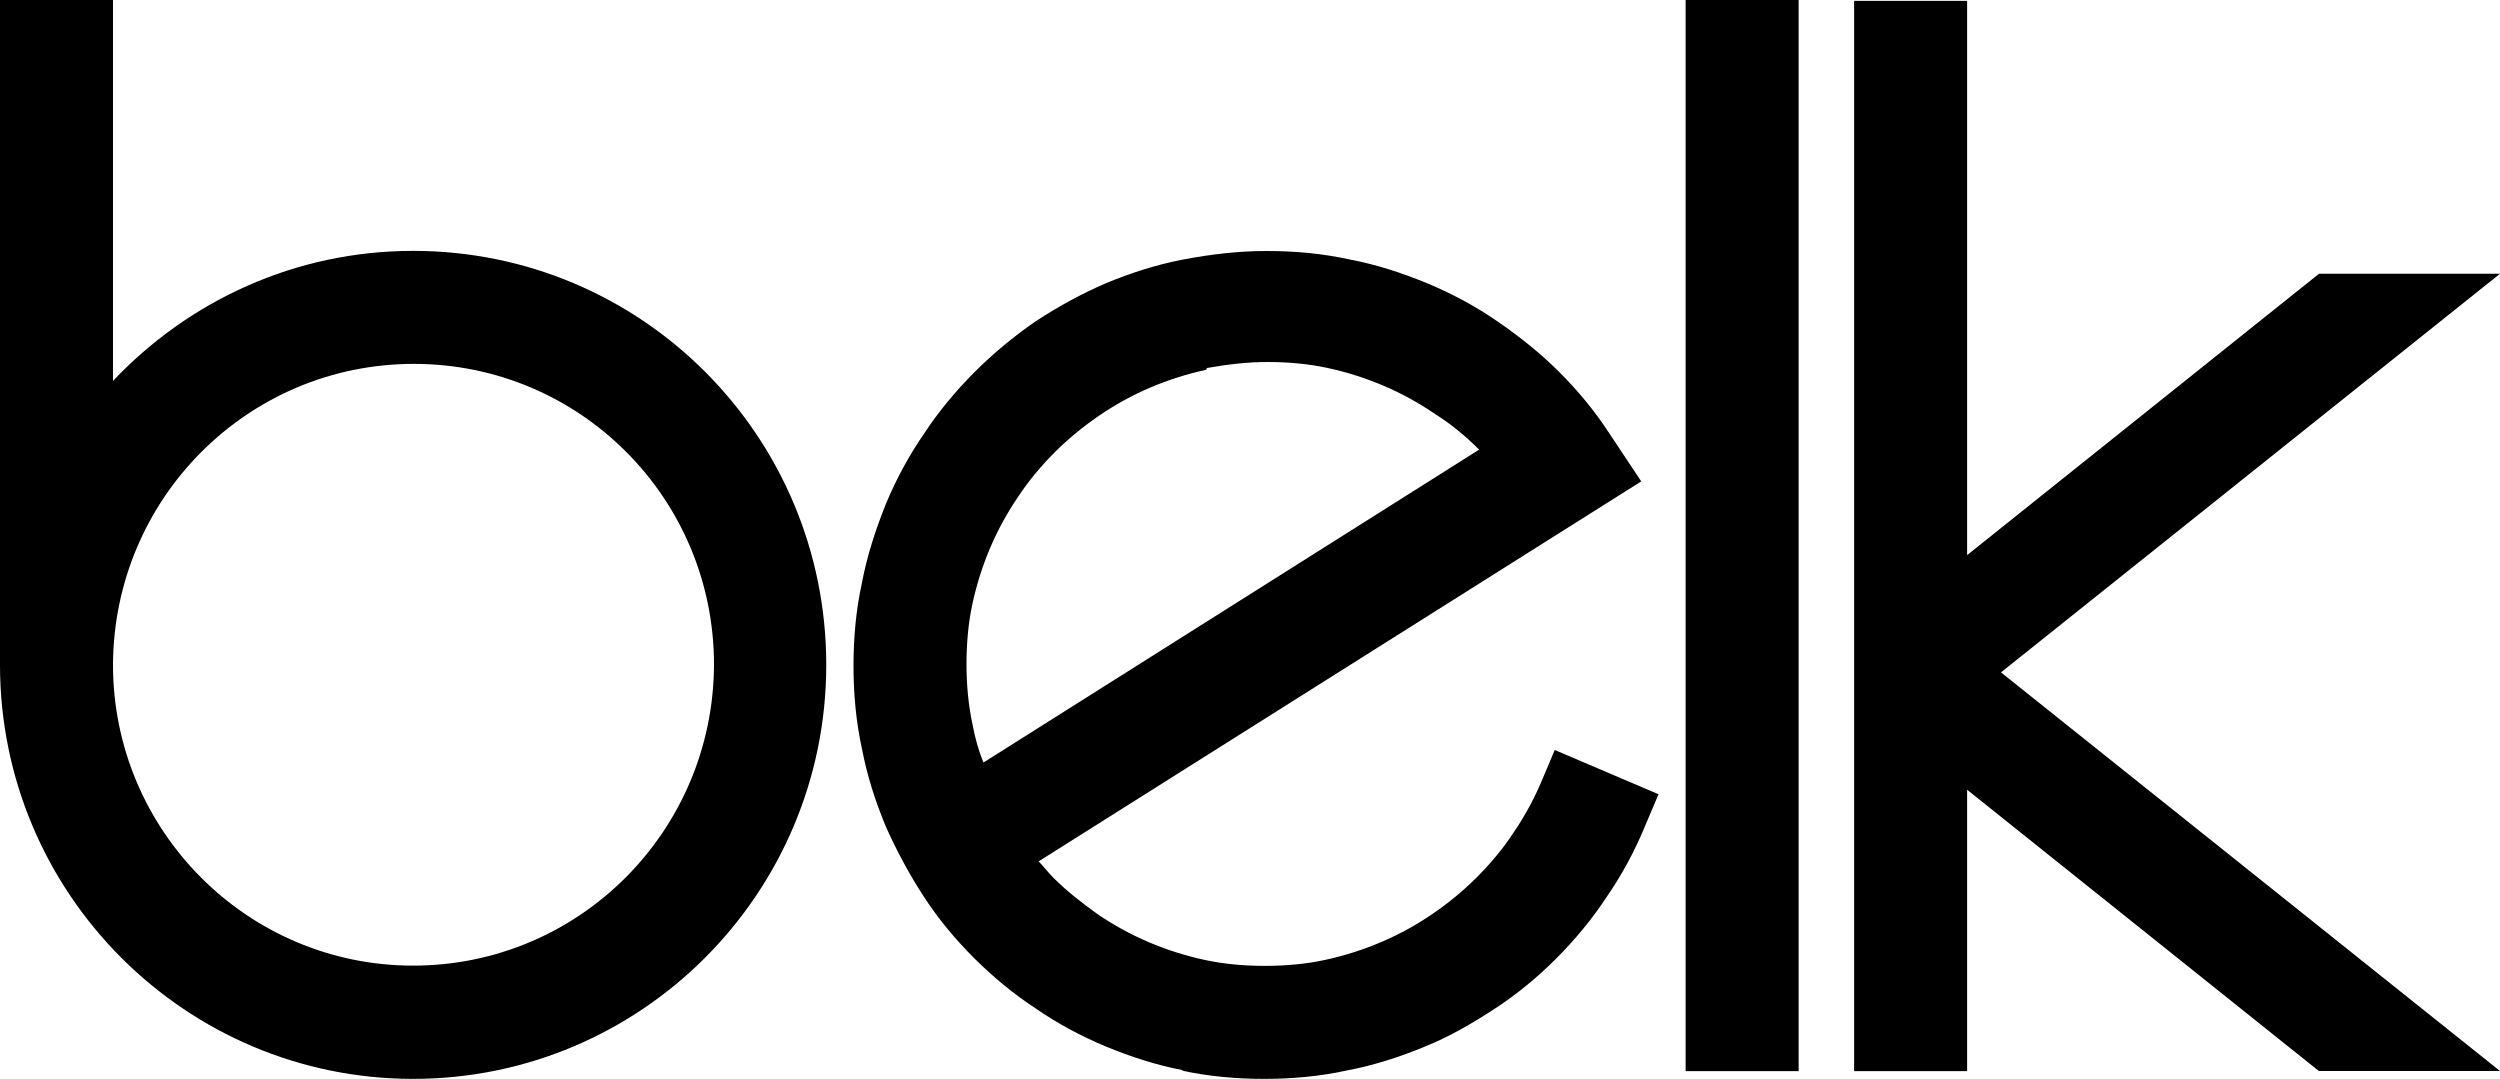 <?xml version="1.0" encoding="UTF-8"?>
<svg id="Layer_1" data-name="Layer 1" xmlns="http://www.w3.org/2000/svg" viewBox="0 0 200 86.3">
  <path d="M137.64,85.69h-2.79V0h9.04v85.69h-6.26ZM185.52,85.69l-28.15-22.51v22.51h-9.04V.07h9.04v44.34l28.15-22.51h14.48l-39.92,31.89,39.92,31.89h-14.48ZM9.04,53.18c0,13.26,10.74,24.07,24.01,24.07s24.01-10.74,24.07-24.07c0-13.33-10.74-24.07-24.01-24.07s-24.01,10.74-24.07,24.07ZM0,53.18V0h9.04v30.47c6.05-6.39,14.55-10.4,24.01-10.4,18.29,0,33.05,14.82,33.05,33.12s-14.82,33.12-33.05,33.12S0,71.47,0,53.18ZM96.5,29.58c-1.56.34-3.06.82-4.49,1.43-1.43.61-2.79,1.36-4.08,2.24-1.29.88-2.45,1.84-3.54,2.92-1.09,1.09-2.11,2.31-2.92,3.54-.88,1.29-1.63,2.65-2.24,4.08s-1.09,2.92-1.43,4.49c-.34,1.56-.48,3.2-.48,4.83s.14,3.26.48,4.83c.2,1.09.48,2.11.88,3.06l39.65-25.03c-1.09-1.09-2.24-2.04-3.54-2.86-1.29-.88-2.65-1.63-4.08-2.24-1.43-.61-2.92-1.09-4.49-1.43-1.56-.34-3.2-.48-4.83-.48s-3.26.2-4.83.48c0,0-.07.14-.07.14ZM94.66,85.62c-2.18-.41-4.22-1.09-6.19-1.9-1.97-.82-3.88-1.84-5.64-3.06-1.77-1.16-3.4-2.52-4.9-4.01-1.5-1.5-2.86-3.13-4.01-4.9-1.16-1.77-2.18-3.67-3.06-5.64-.82-1.97-1.5-4.08-1.9-6.19-.48-2.18-.68-4.42-.68-6.66s.2-4.49.68-6.66c.41-2.18,1.09-4.22,1.9-6.26.82-1.97,1.84-3.88,3.06-5.64,1.16-1.77,2.52-3.4,4.01-4.9,1.5-1.5,3.13-2.86,4.9-4.08,1.77-1.16,3.6-2.18,5.64-3.06,1.97-.82,4.08-1.5,6.19-1.9,2.18-.41,4.35-.68,6.66-.68s4.49.2,6.66.68c2.18.41,4.22,1.09,6.19,1.9,1.97.82,3.88,1.84,5.64,3.06,1.77,1.22,3.4,2.52,4.9,4.01,1.5,1.5,2.86,3.13,4.01,4.9l2.58,3.88-48.21,30.4c.41.41.75.88,1.16,1.29,1.09,1.09,2.31,2.04,3.54,2.92,1.29.88,2.65,1.63,4.08,2.24,1.43.61,2.92,1.09,4.49,1.43,1.56.34,3.2.48,4.83.48s3.26-.14,4.83-.48c1.56-.34,3.06-.82,4.49-1.43,1.43-.61,2.79-1.36,4.08-2.24,1.29-.88,2.45-1.84,3.54-2.92,1.09-1.09,2.11-2.31,2.92-3.54.88-1.29,1.63-2.65,2.24-4.08l1.09-2.58,8.3,3.54-1.09,2.58c-.82,1.97-1.84,3.88-3.06,5.64-1.16,1.77-2.52,3.4-4.01,4.9-1.5,1.5-3.13,2.86-4.9,4.01-1.77,1.16-3.6,2.24-5.64,3.06-1.97.82-4.08,1.5-6.19,1.9-2.18.48-4.42.68-6.66.68s-4.49-.2-6.66-.68h.2Z"/>
</svg>